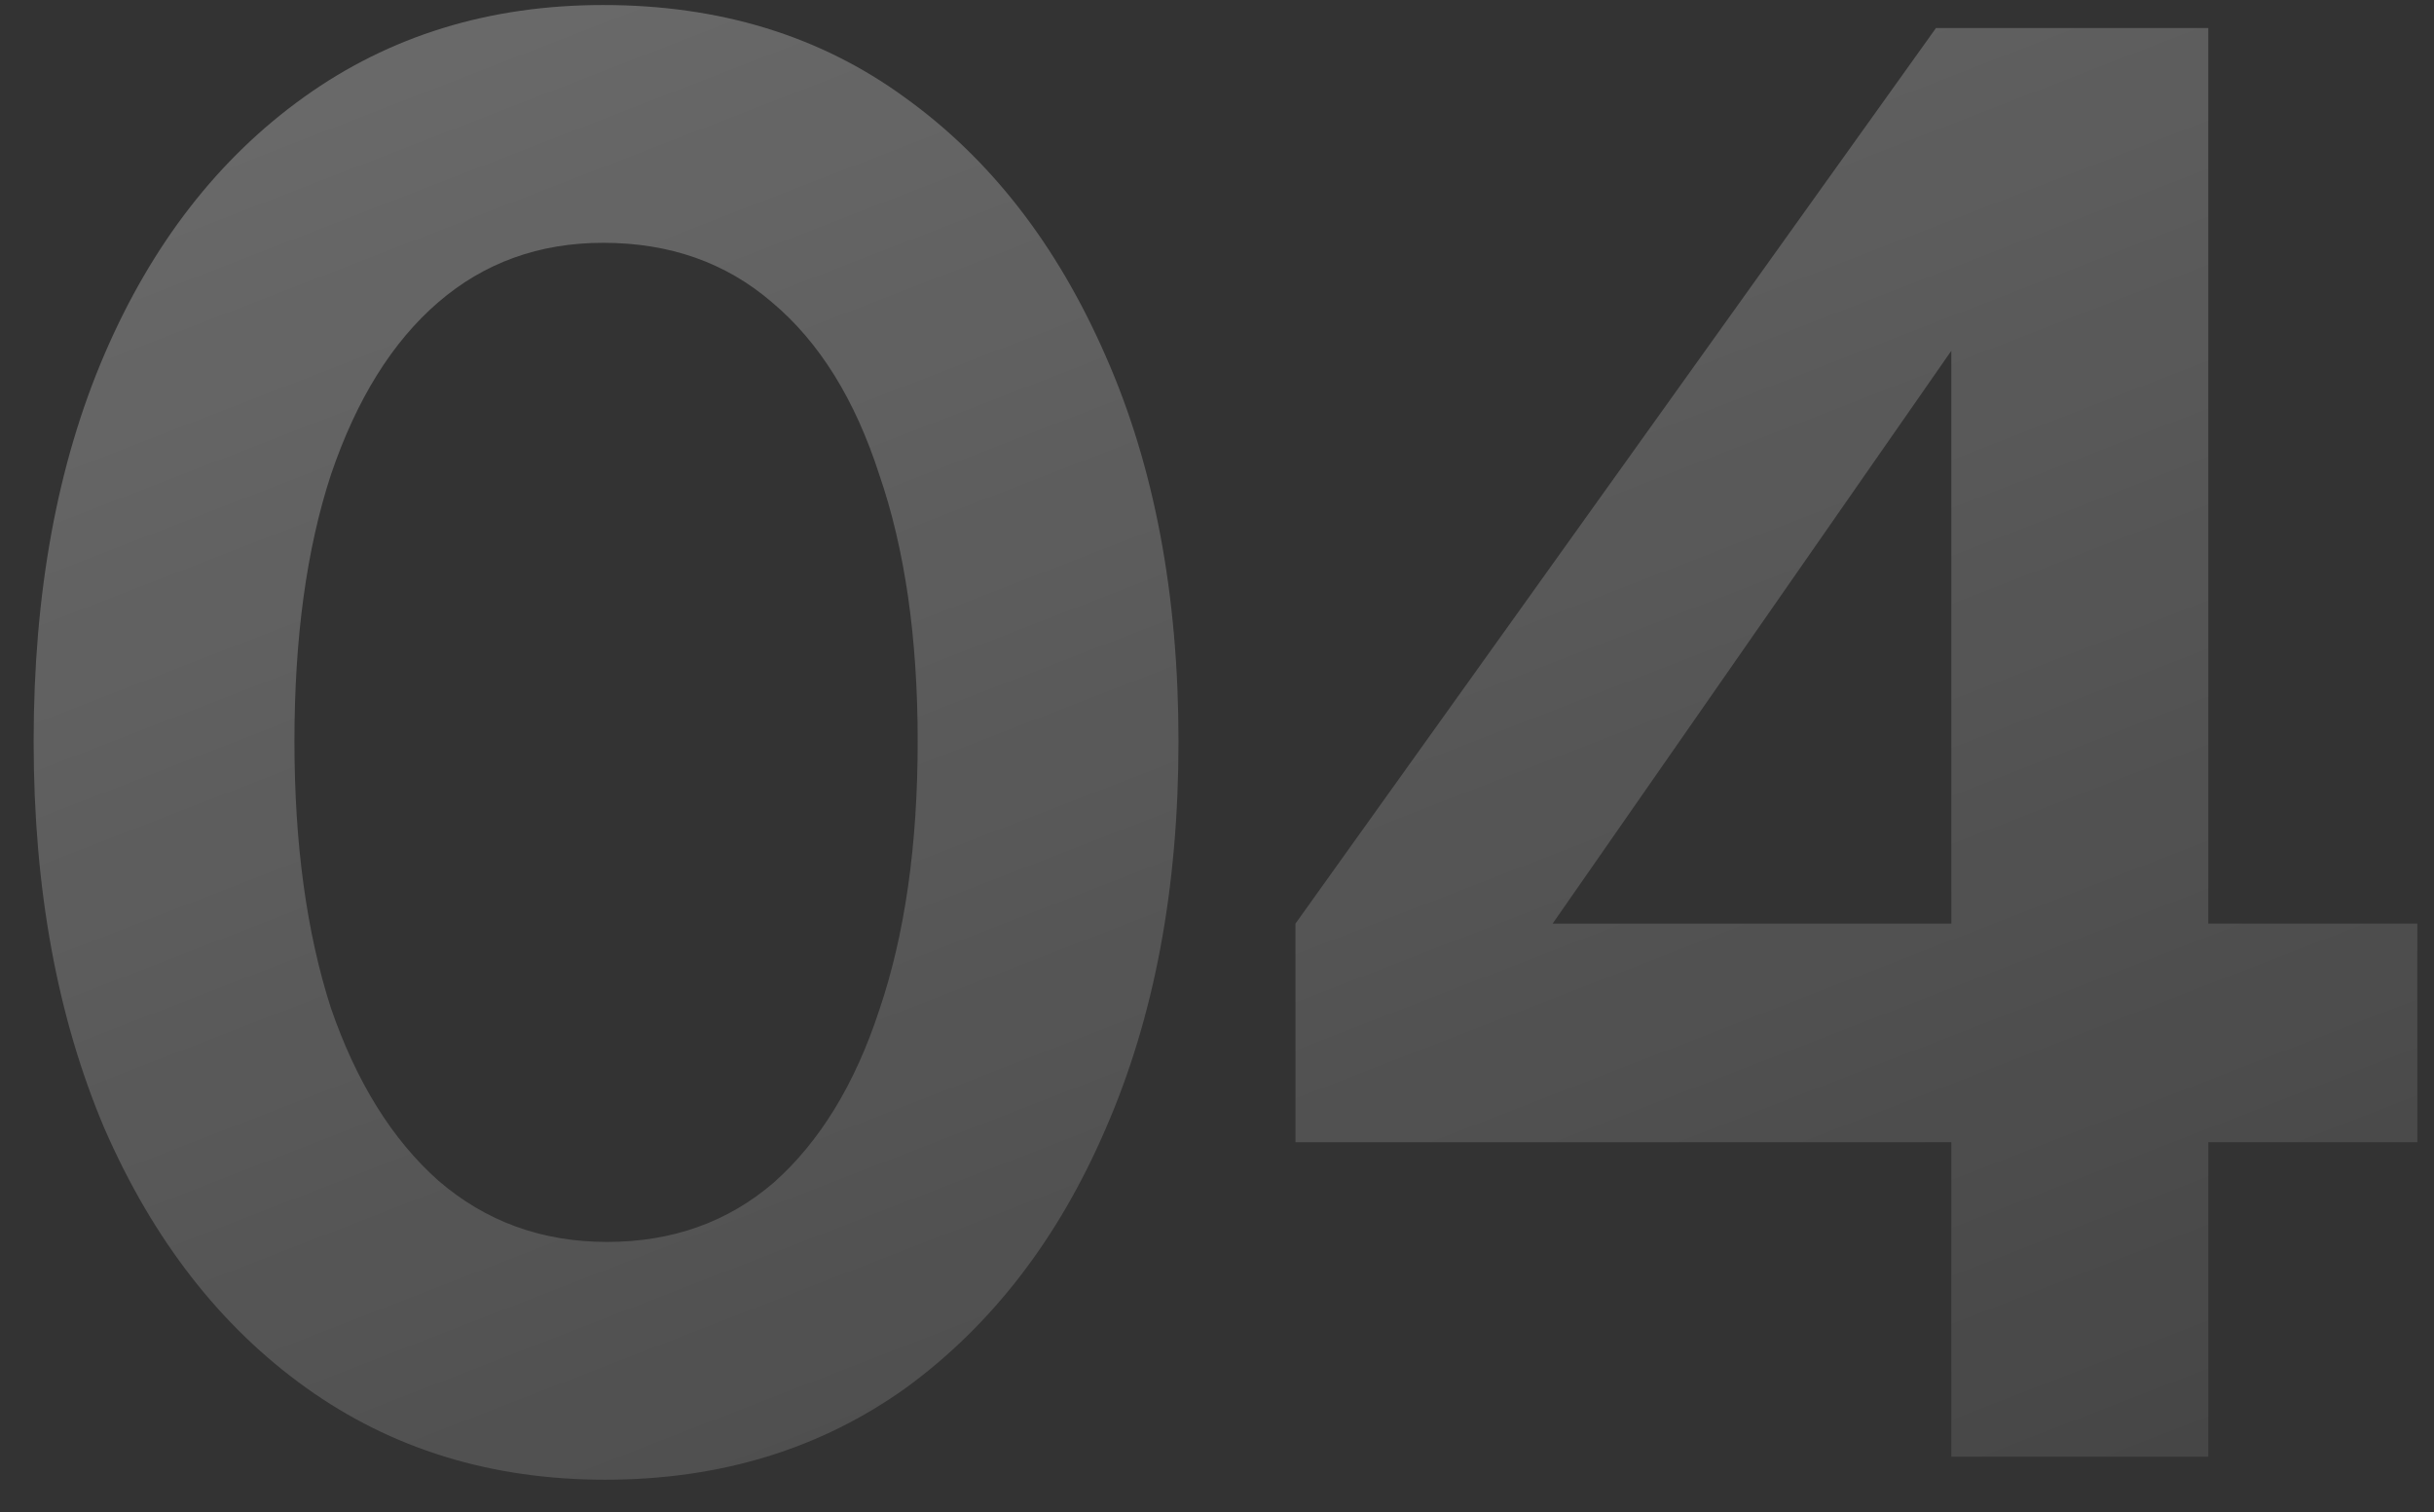 <svg xmlns="http://www.w3.org/2000/svg" width="66" height="41" viewBox="0 0 66 41" fill="none"><rect x="0" y="0" width="66" height="41" fill="#333333" stroke="none"/><path d="M16.408 40.124C13.323 40.124 10.619 39.292 8.296 37.628C5.973 35.964 4.153 33.624 2.836 30.608C1.553 27.592 0.912 24.091 0.912 20.104C0.912 16.083 1.553 12.581 2.836 9.6C4.119 6.619 5.921 4.296 8.244 2.632C10.567 0.968 13.271 0.136 16.356 0.136C19.511 0.136 22.232 0.968 24.52 2.632C26.843 4.296 28.663 6.636 29.98 9.652C31.297 12.633 31.956 16.117 31.956 20.104C31.956 24.091 31.297 27.592 29.98 30.608C28.697 33.589 26.895 35.929 24.572 37.628C22.249 39.292 19.528 40.124 16.408 40.124ZM16.46 33.676C18.228 33.676 19.736 33.139 20.984 32.064C22.232 30.955 23.185 29.395 23.844 27.384C24.537 25.339 24.884 22.912 24.884 20.104C24.884 17.296 24.537 14.887 23.844 12.876C23.185 10.831 22.215 9.271 20.932 8.196C19.684 7.121 18.159 6.584 16.356 6.584C14.623 6.584 13.132 7.121 11.884 8.196C10.636 9.271 9.665 10.831 8.972 12.876C8.313 14.887 7.984 17.296 7.984 20.104C7.984 22.877 8.313 25.287 8.972 27.332C9.665 29.343 10.636 30.903 11.884 32.012C13.167 33.121 14.692 33.676 16.46 33.676ZM52.912 39.5V30.972H35.128V25.044L52.496 0.76H59.88V25.044H65.548V30.972H59.88V39.5H52.912ZM40.328 27.592L39.08 25.044H52.912V6.324L54.732 6.896L40.328 27.592Z" fill="url(#paint0_linear_172_8545)" fill-opacity="0.4"></path><defs><linearGradient id="paint0_linear_172_8545" x1="-24.11" y1="-29.875" x2="20.636" y2="85.502" gradientUnits="userSpaceOnUse"><stop stop-color="white"></stop><stop offset="1" stop-color="white" stop-opacity="0"></stop></linearGradient></defs></svg>
